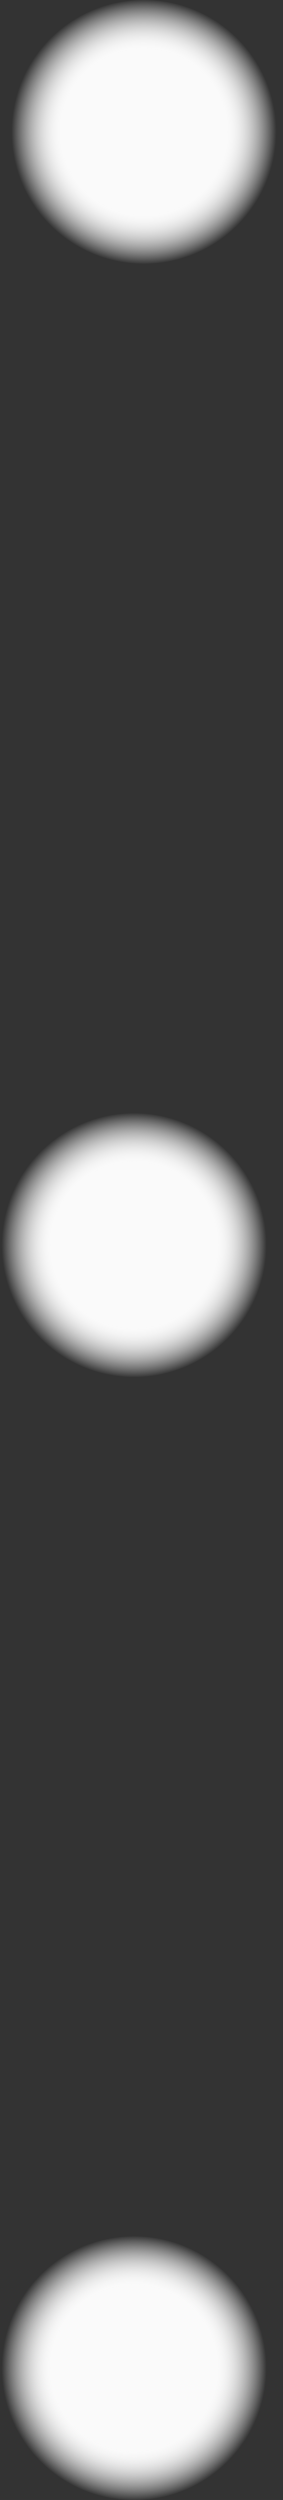 <svg xmlns="http://www.w3.org/2000/svg" width="29" height="256" viewBox="0 0 29 256" fill="none">
  <rect x="0" y="0" width="29" height="256" fill="#333333" stroke="none"/>
  <path d="M27.308 242.5C27.308 249.956 21.234 256 13.742 256C6.251 256 0.177 249.956 0.177 242.5C0.177 235.044 6.251 229 13.742 229C21.234 229 27.308 235.044 27.308 242.5Z" fill="url(#paint0_radial_43_1603)"/>
  <path d="M27.308 242.5C27.308 249.956 21.234 256 13.742 256C6.251 256 0.177 249.956 0.177 242.5C0.177 235.044 6.251 229 13.742 229C21.234 229 27.308 235.044 27.308 242.5Z" fill="url(#paint1_radial_43_1603)"/>
  <path d="M27.308 127.5C27.308 134.956 21.234 141 13.742 141C6.251 141 0.177 134.956 0.177 127.5C0.177 120.044 6.251 114 13.742 114C21.234 114 27.308 120.044 27.308 127.5Z" fill="url(#paint2_radial_43_1603)"/>
  <path d="M27.308 127.5C27.308 134.956 21.234 141 13.742 141C6.251 141 0.177 134.956 0.177 127.5C0.177 120.044 6.251 114 13.742 114C21.234 114 27.308 120.044 27.308 127.5Z" fill="url(#paint3_radial_43_1603)"/>
  <path d="M28.312 13.5C28.312 20.956 22.239 27 14.747 27C7.255 27 1.182 20.956 1.182 13.5C1.182 6.044 7.255 0 14.747 0C22.239 0 28.312 6.044 28.312 13.5Z" fill="url(#paint4_radial_43_1603)"/>
  <path d="M28.312 13.5C28.312 20.956 22.239 27 14.747 27C7.255 27 1.182 20.956 1.182 13.5C1.182 6.044 7.255 0 14.747 0C22.239 0 28.312 6.044 28.312 13.5Z" fill="url(#paint5_radial_43_1603)"/>
  <defs>
    <radialGradient id="paint0_radial_43_1603" cx="0" cy="0" r="1" gradientUnits="userSpaceOnUse" gradientTransform="translate(13.742 242.5) rotate(90) scale(13.5 13.565)">
      <stop offset="0.61" stop-color="#FAFAFA"/>
      <stop offset="1" stop-color="white" stop-opacity="0"/>
    </radialGradient>
    <radialGradient id="paint1_radial_43_1603" cx="0" cy="0" r="1" gradientUnits="userSpaceOnUse" gradientTransform="translate(13.742 242.5) rotate(90) scale(13.5 13.565)">
      <stop offset="0.61" stop-color="#FAFAFA"/>
      <stop offset="1" stop-color="white" stop-opacity="0"/>
    </radialGradient>
    <radialGradient id="paint2_radial_43_1603" cx="0" cy="0" r="1" gradientUnits="userSpaceOnUse" gradientTransform="translate(13.742 127.5) rotate(90) scale(13.5 13.565)">
      <stop offset="0.61" stop-color="#FAFAFA"/>
      <stop offset="1" stop-color="white" stop-opacity="0"/>
    </radialGradient>
    <radialGradient id="paint3_radial_43_1603" cx="0" cy="0" r="1" gradientUnits="userSpaceOnUse" gradientTransform="translate(13.742 127.5) rotate(90) scale(13.5 13.565)">
      <stop offset="0.61" stop-color="#FAFAFA"/>
      <stop offset="1" stop-color="white" stop-opacity="0"/>
    </radialGradient>
    <radialGradient id="paint4_radial_43_1603" cx="0" cy="0" r="1" gradientUnits="userSpaceOnUse" gradientTransform="translate(14.747 13.5) rotate(90) scale(13.5 13.565)">
      <stop offset="0.61" stop-color="#FAFAFA"/>
      <stop offset="1" stop-color="white" stop-opacity="0"/>
    </radialGradient>
    <radialGradient id="paint5_radial_43_1603" cx="0" cy="0" r="1" gradientUnits="userSpaceOnUse" gradientTransform="translate(14.747 13.5) rotate(90) scale(13.5 13.565)">
      <stop offset="0.61" stop-color="#FAFAFA"/>
      <stop offset="1" stop-color="white" stop-opacity="0"/>
    </radialGradient>
  </defs>
</svg>